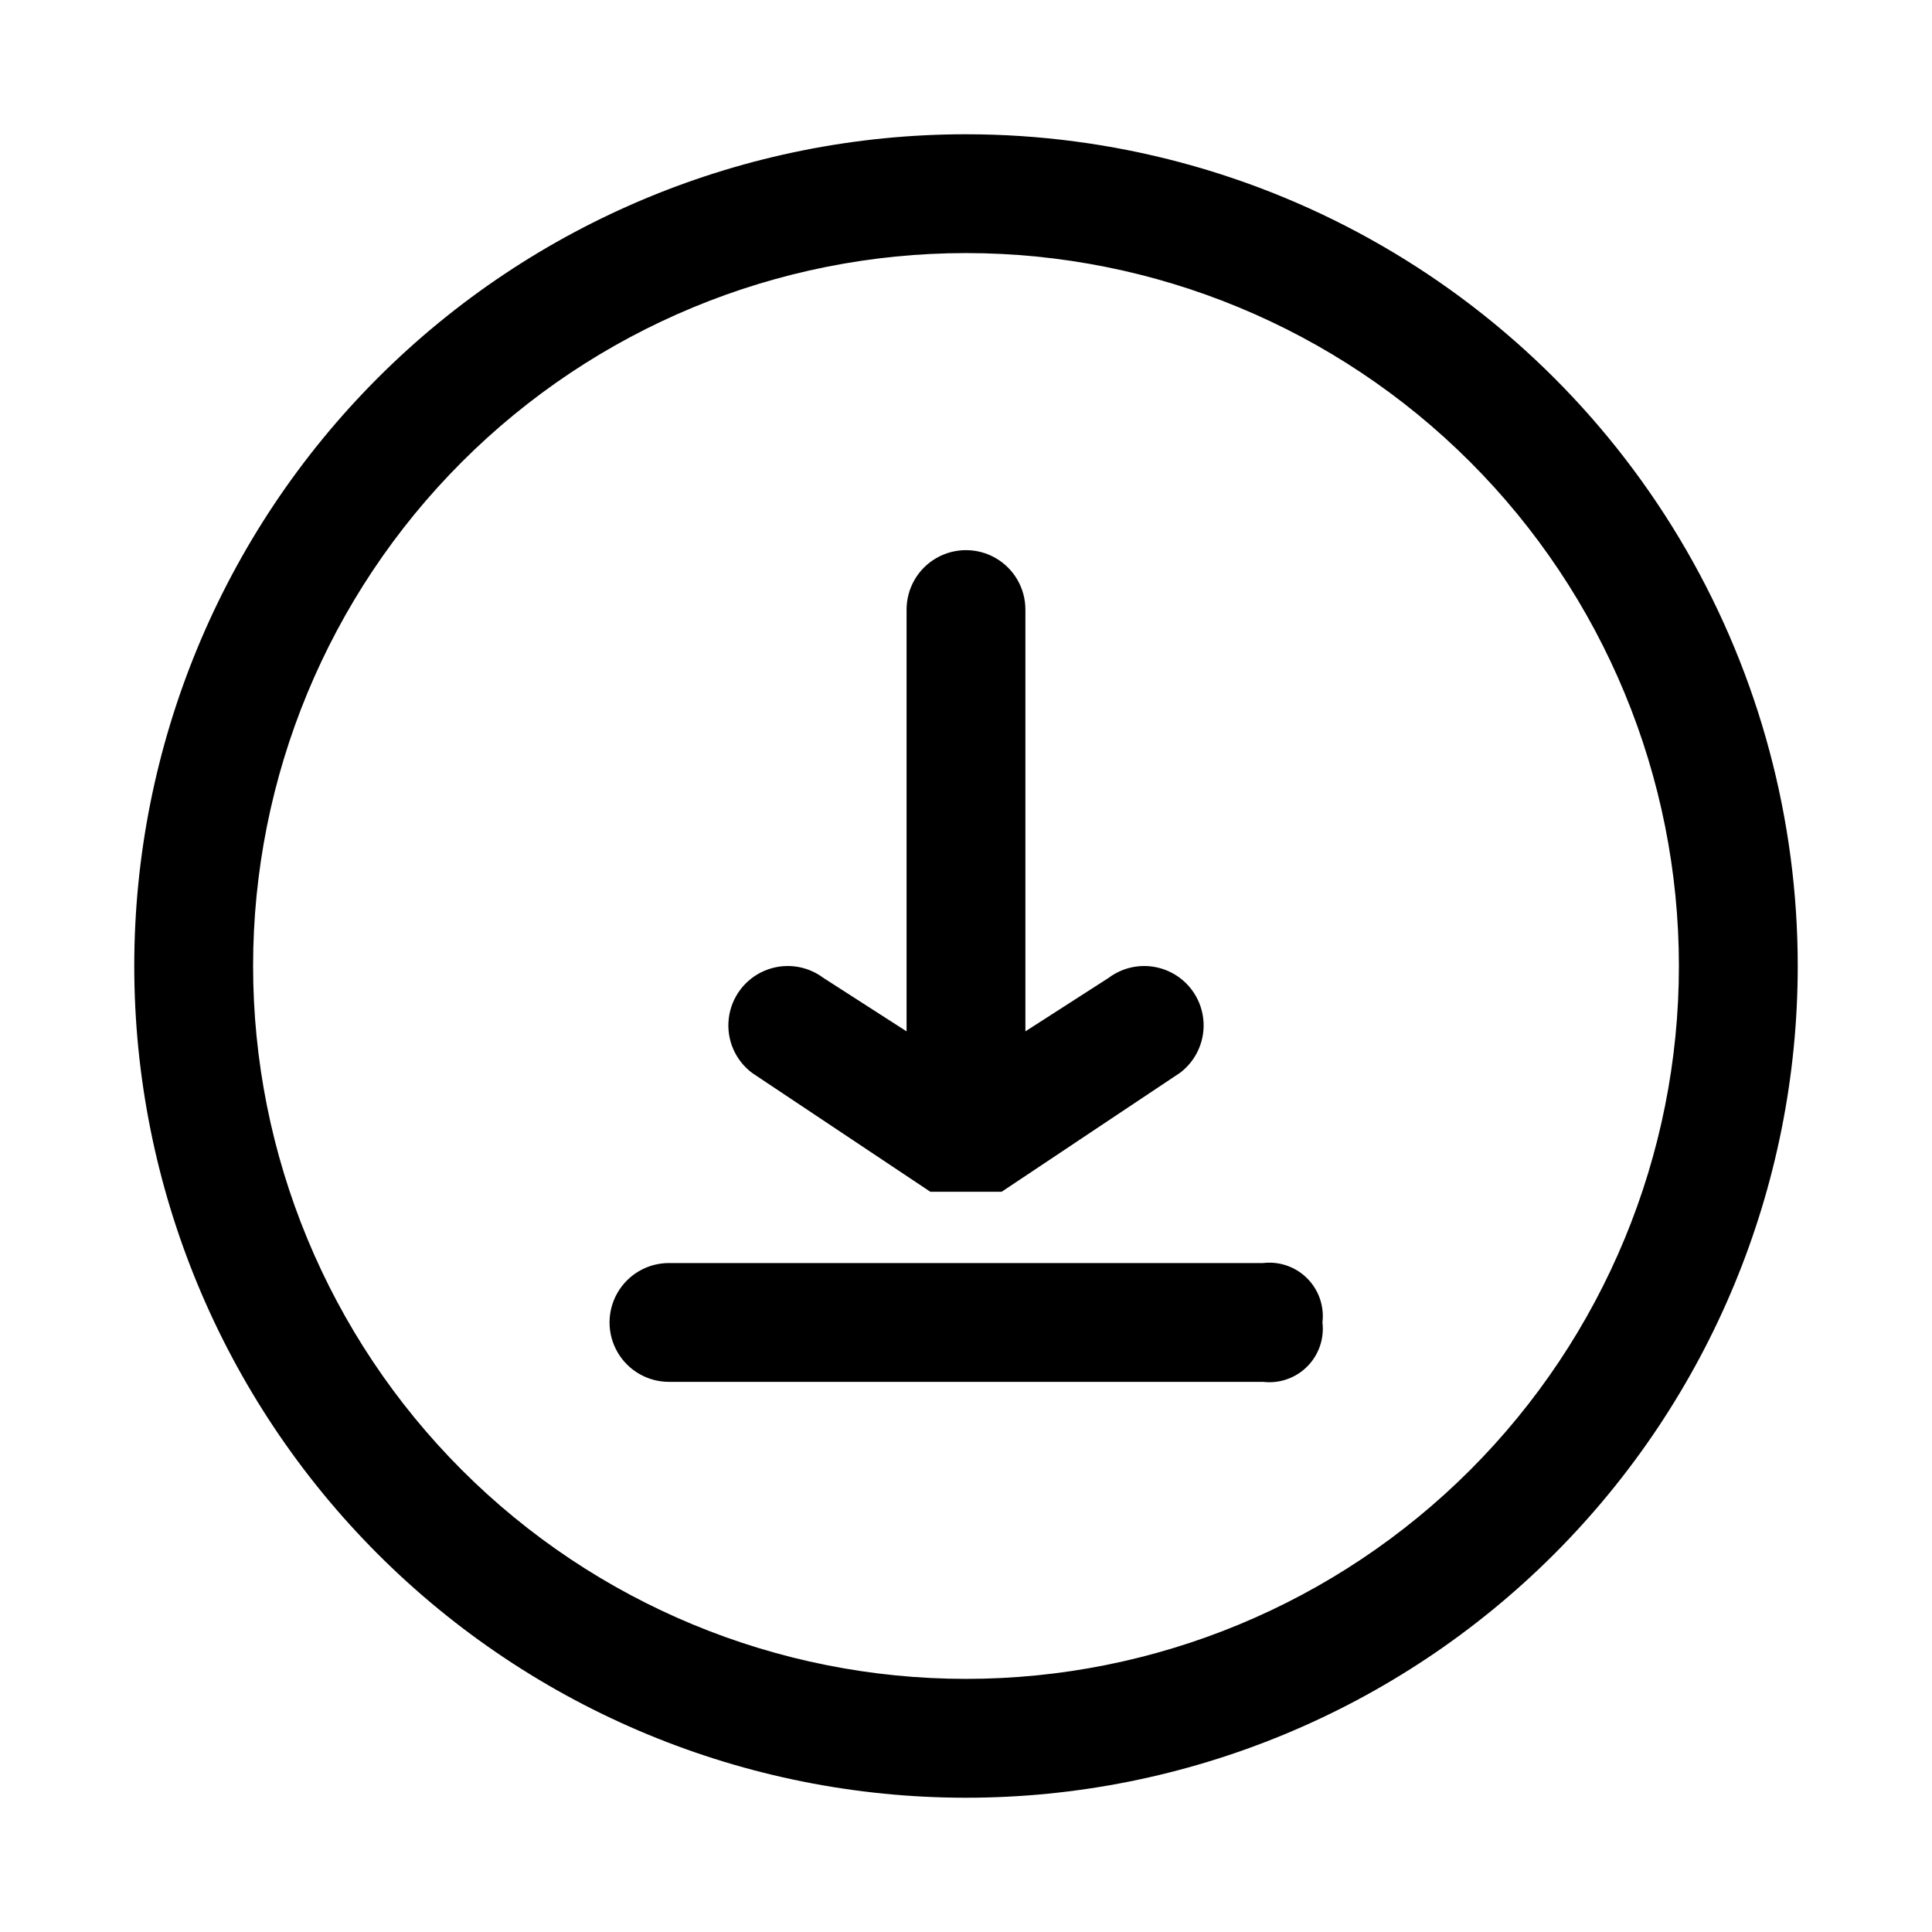 <?xml version="1.0" encoding="UTF-8"?>
<!-- Uploaded to: ICON Repo, www.iconrepo.com, Generator: ICON Repo Mixer Tools -->
<svg fill="#000000" width="800px" height="800px" version="1.1" viewBox="144 144 512 512" xmlns="http://www.w3.org/2000/svg">
 <g>
  <path d="m400 179.58c-58.461 0-114.52 23.223-155.86 64.559s-64.559 97.398-64.559 155.86c0 58.457 23.223 114.52 64.559 155.86 41.336 41.336 97.398 64.559 155.86 64.559 58.457 0 114.52-23.223 155.86-64.559 41.336-41.336 64.559-97.398 64.559-155.86 0-38.691-10.184-76.703-29.527-110.21-19.348-33.508-47.172-61.332-80.68-80.676-33.508-19.348-71.516-29.531-110.21-29.531zm0 409.34c-50.109 0-98.164-19.902-133.59-55.336-35.43-35.43-55.336-83.484-55.336-133.59 0-50.109 19.906-98.164 55.336-133.59s83.484-55.336 133.59-55.336c50.105 0 98.16 19.906 133.59 55.336 35.434 35.43 55.336 83.484 55.336 133.59 0 50.105-19.902 98.16-55.336 133.59-35.43 35.434-83.484 55.336-133.59 55.336z"/>
  <path d="m343.32 428.34c-4.5-3.371-6.859-8.891-6.184-14.477 0.672-5.586 4.273-10.387 9.445-12.594 5.172-2.211 11.133-1.492 15.629 1.883l22.043 14.168v-111.78c0-5.625 3-10.824 7.871-13.637s10.875-2.812 15.746 0 7.871 8.012 7.871 13.637v111.78l22.043-14.168c4.5-3.375 10.457-4.094 15.629-1.883 5.176 2.207 8.773 7.008 9.449 12.594 0.672 5.586-1.688 11.105-6.188 14.477l-47.23 31.488h-18.895z"/>
  <path d="m494.46 494.46c0.516 4.312-0.977 8.625-4.051 11.695-3.07 3.07-7.379 4.562-11.691 4.051h-157.44c-5.625 0-10.82-3-13.633-7.871-2.812-4.871-2.812-10.875 0-15.746s8.008-7.871 13.633-7.871h157.44c4.312-0.512 8.621 0.98 11.691 4.051 3.074 3.07 4.566 7.379 4.051 11.691z"/>
 </g>
</svg>